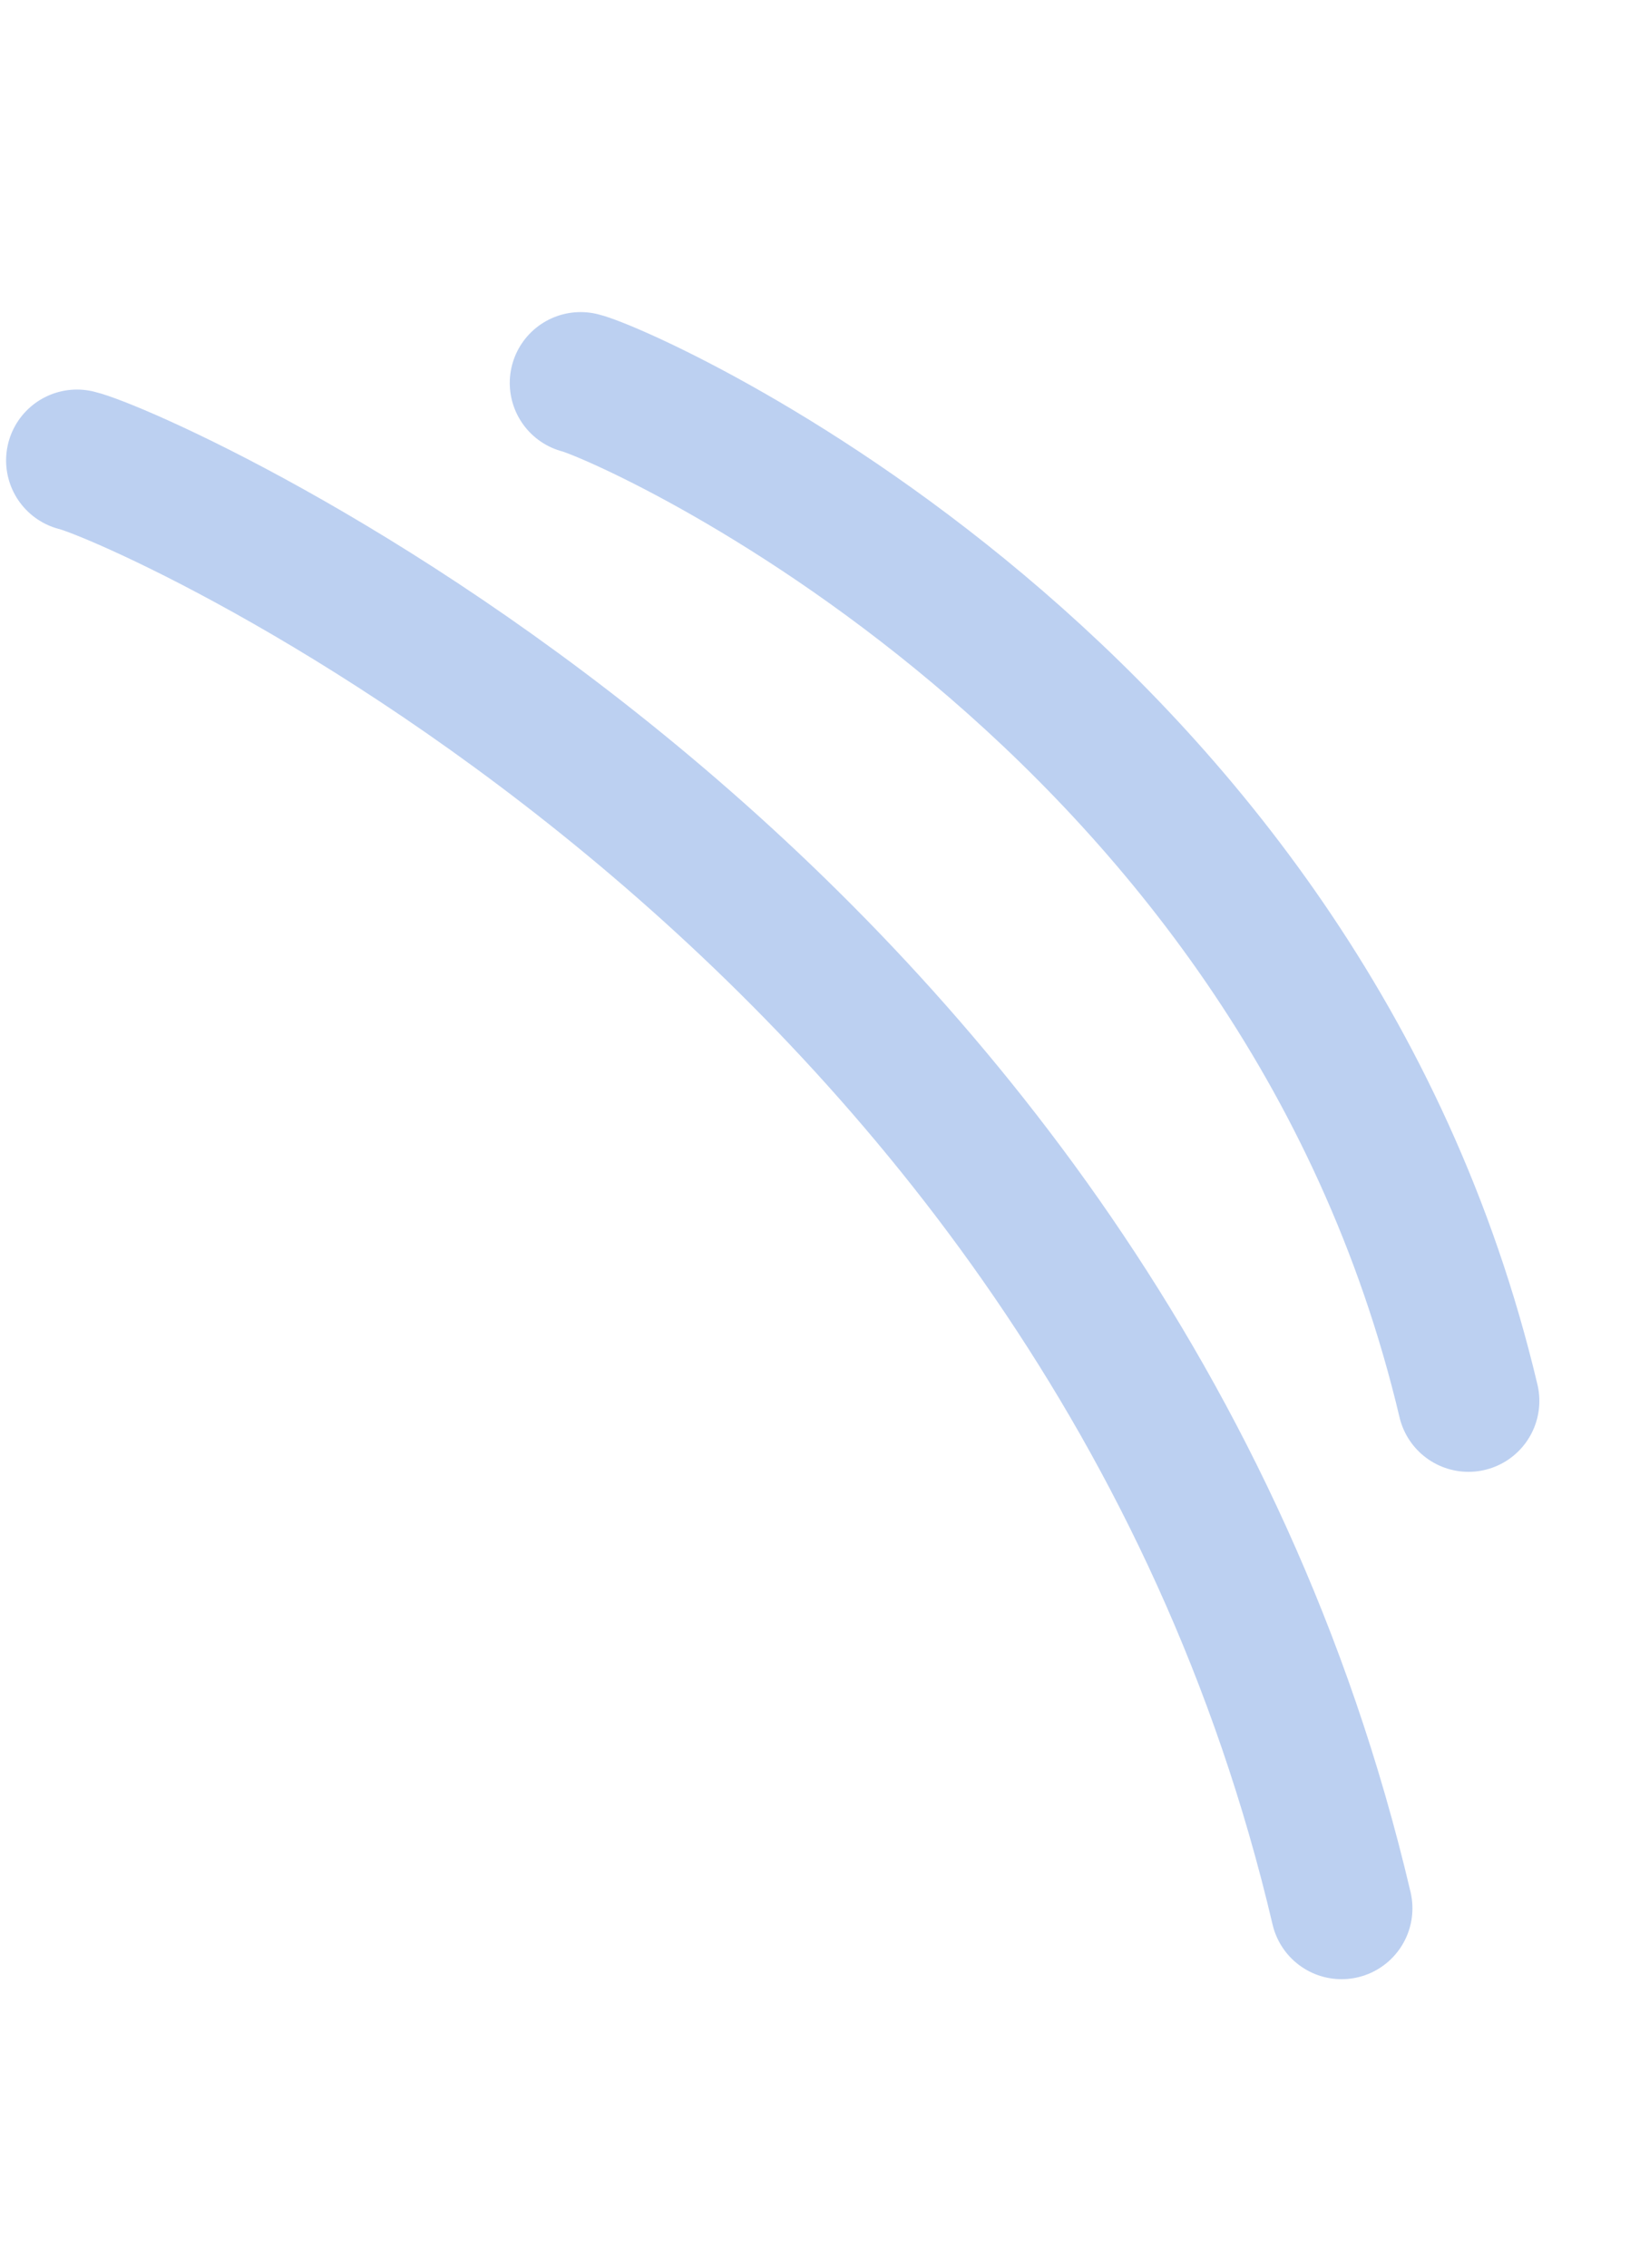 <svg width="23" height="32" fill="none" xmlns="http://www.w3.org/2000/svg"><path d="M1.086 6.496c.92.218 14.495 6.155 17.844 20.427M8.193 5.403c.639.155 10.151 4.319 12.528 14.362" stroke="#BCD0F1" stroke-width="2" stroke-miterlimit="10" stroke-linecap="round"/></svg>